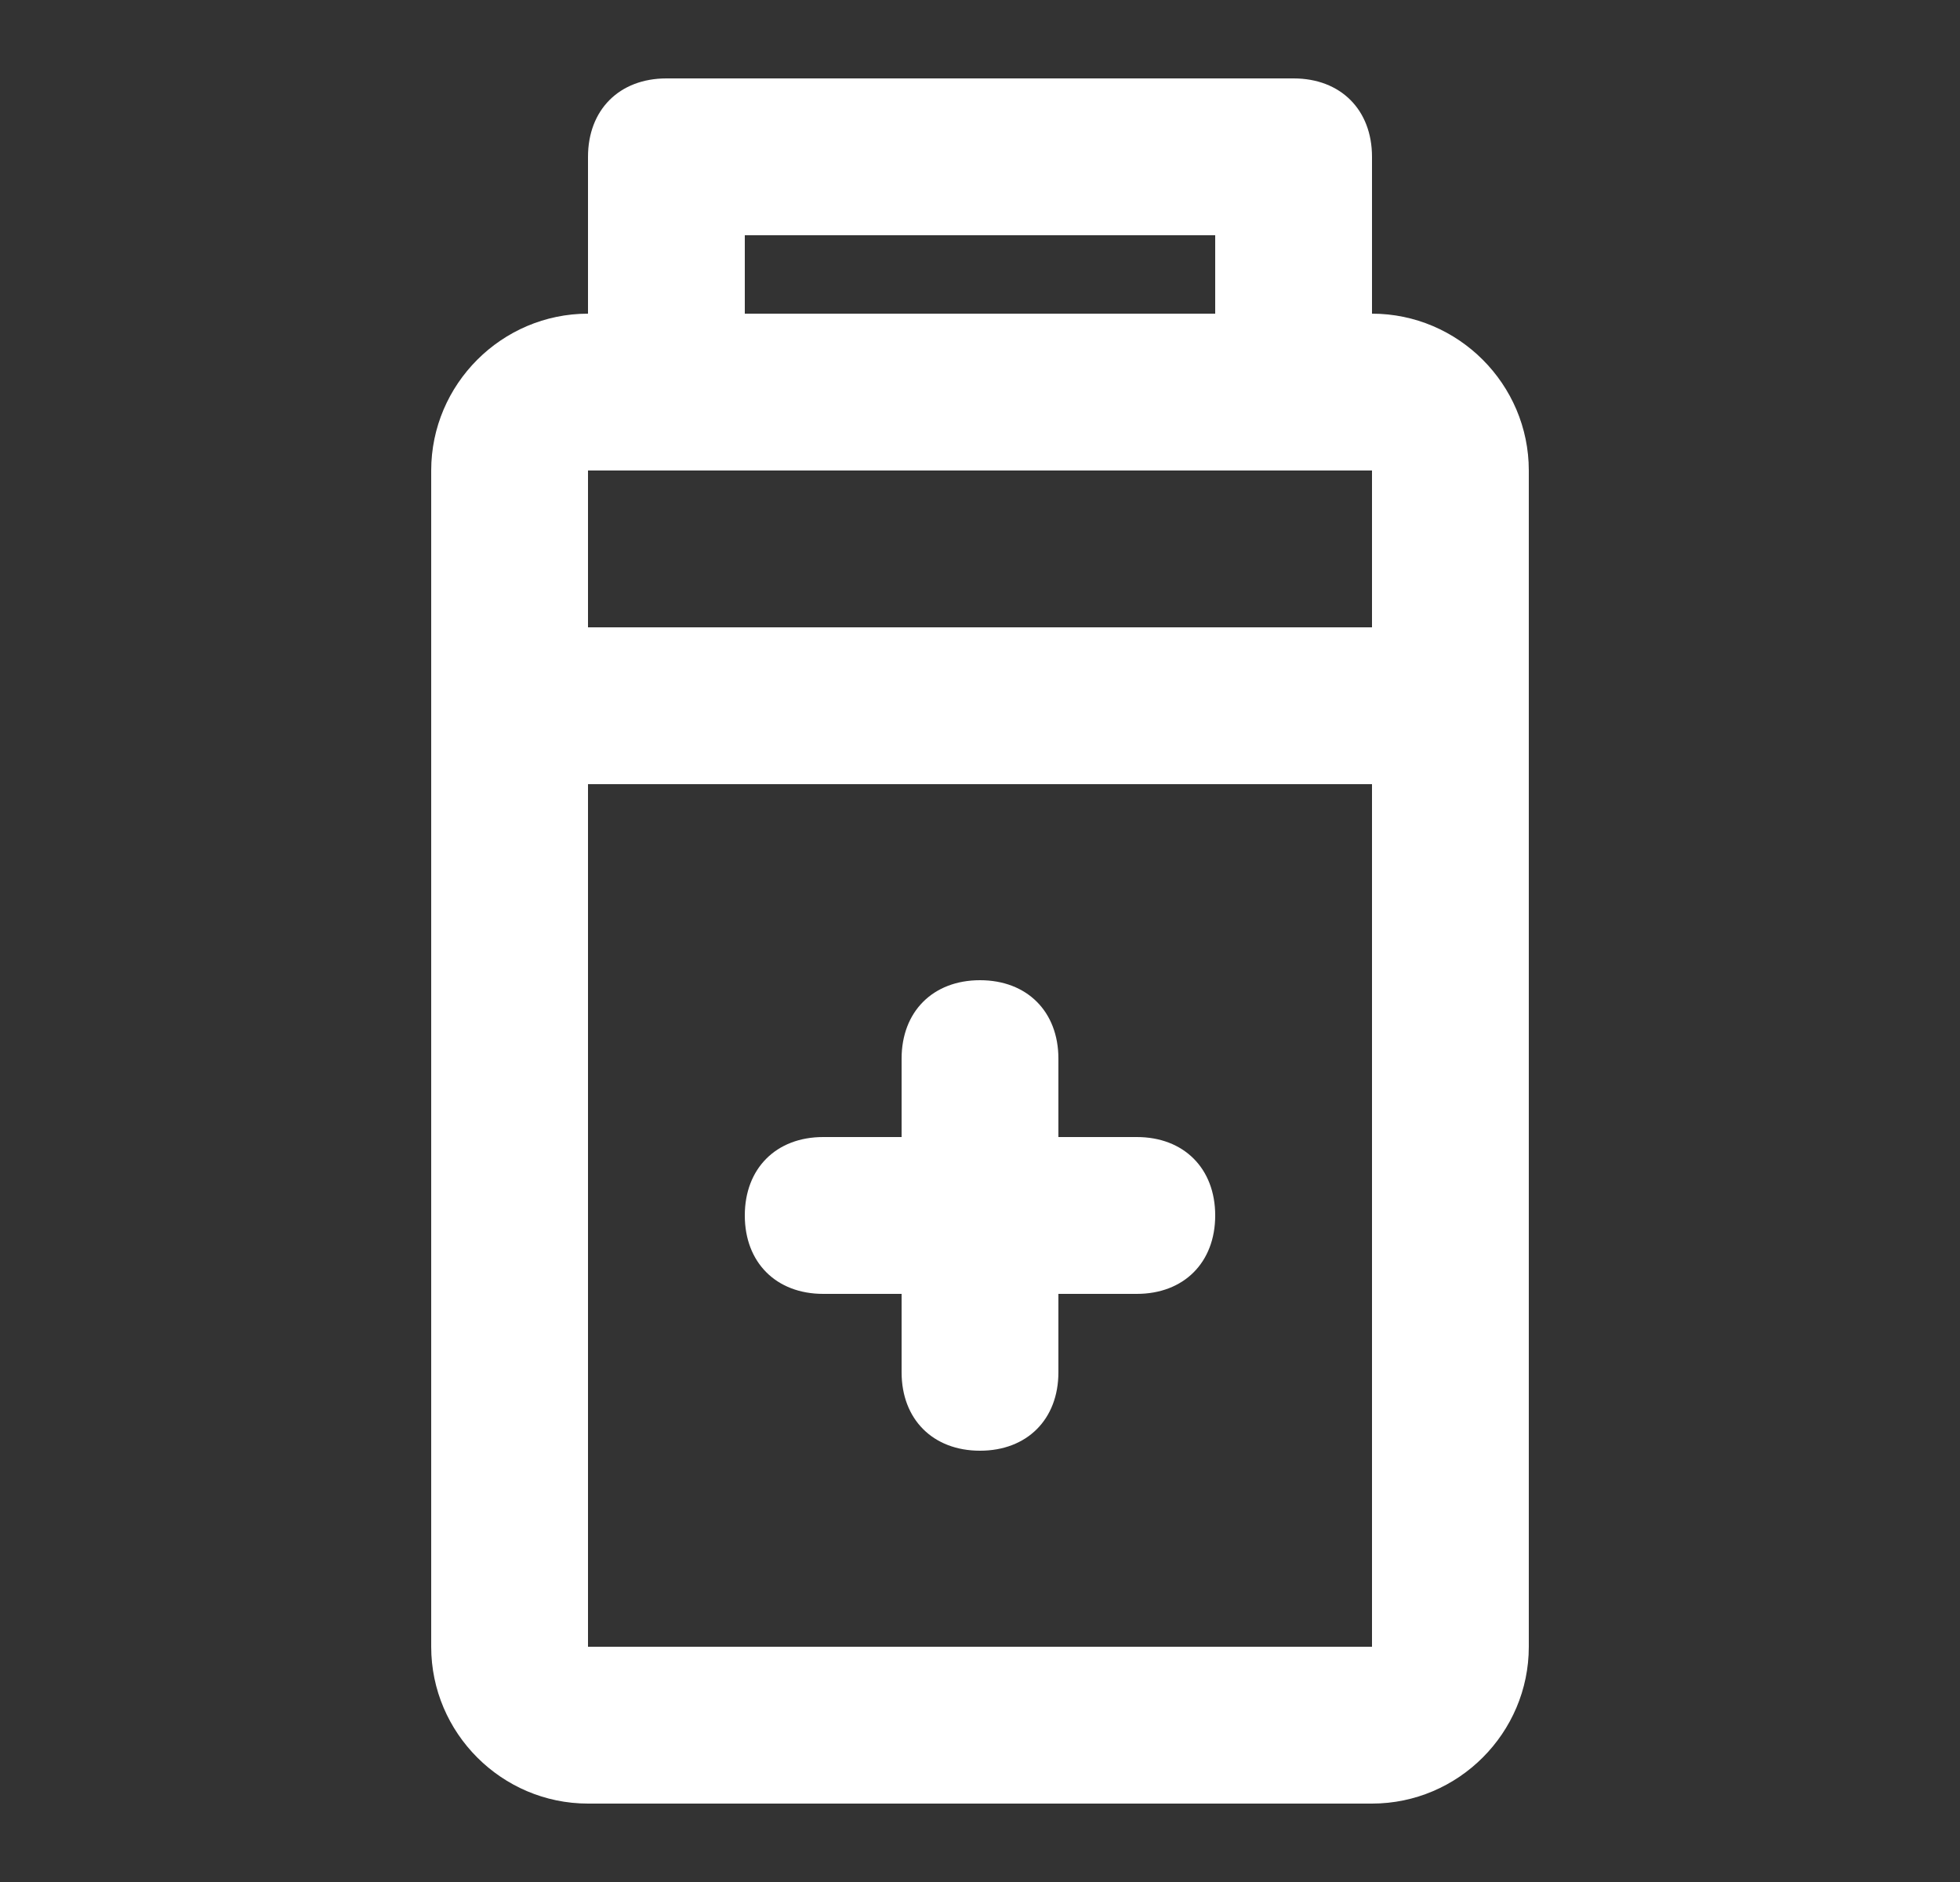 <?xml version="1.0" encoding="UTF-8"?> <svg xmlns="http://www.w3.org/2000/svg" id="Camada_1" version="1.1" viewBox="0 0 25 24"><rect x="0" y="0" width="25" height="24" fill="#333333" stroke="none"/><defs><style> .st0 { fill: #fff; } </style></defs><path class="st0" d="M17.5,23H7.5c-1.1,0-2-.9-2-2V6c0-1.1.9-2,2-2h10c1.1,0,2,.9,2,2v15c0,1.1-.9,2-2,2ZM7.5,6v15h10V6H7.5Z"></path><path class="st0" d="M18.5,10H6.5c-.6,0-1-.4-1-1s.4-1,1-1h12c.6,0,1,.4,1,1s-.4,1-1,1Z"></path><path class="st0" d="M6.5,11.5c-.6,0-1-.4-1-1v-3c0-.6.4-1,1-1s1,.4,1,1v3c0,.6-.4,1-1,1Z"></path><path class="st0" d="M18.5,11.5c-.6,0-1-.4-1-1v-3c0-.6.4-1,1-1s1,.4,1,1v3c0,.6-.4,1-1,1Z"></path><path class="st0" d="M16.5,6h-8c-.6,0-1-.4-1-1v-3c0-.6.4-1,1-1h8c.6,0,1,.4,1,1v3c0,.6-.4,1-1,1ZM9.5,4h6v-1h-6v1Z"></path><path class="st0" d="M14.5,16.5h-4c-.6,0-1-.4-1-1s.4-1,1-1h4c.6,0,1,.4,1,1s-.4,1-1,1Z"></path><path class="st0" d="M12.5,18.5c-.6,0-1-.4-1-1v-4c0-.6.4-1,1-1s1,.4,1,1v4c0,.6-.4,1-1,1Z"></path></svg> 